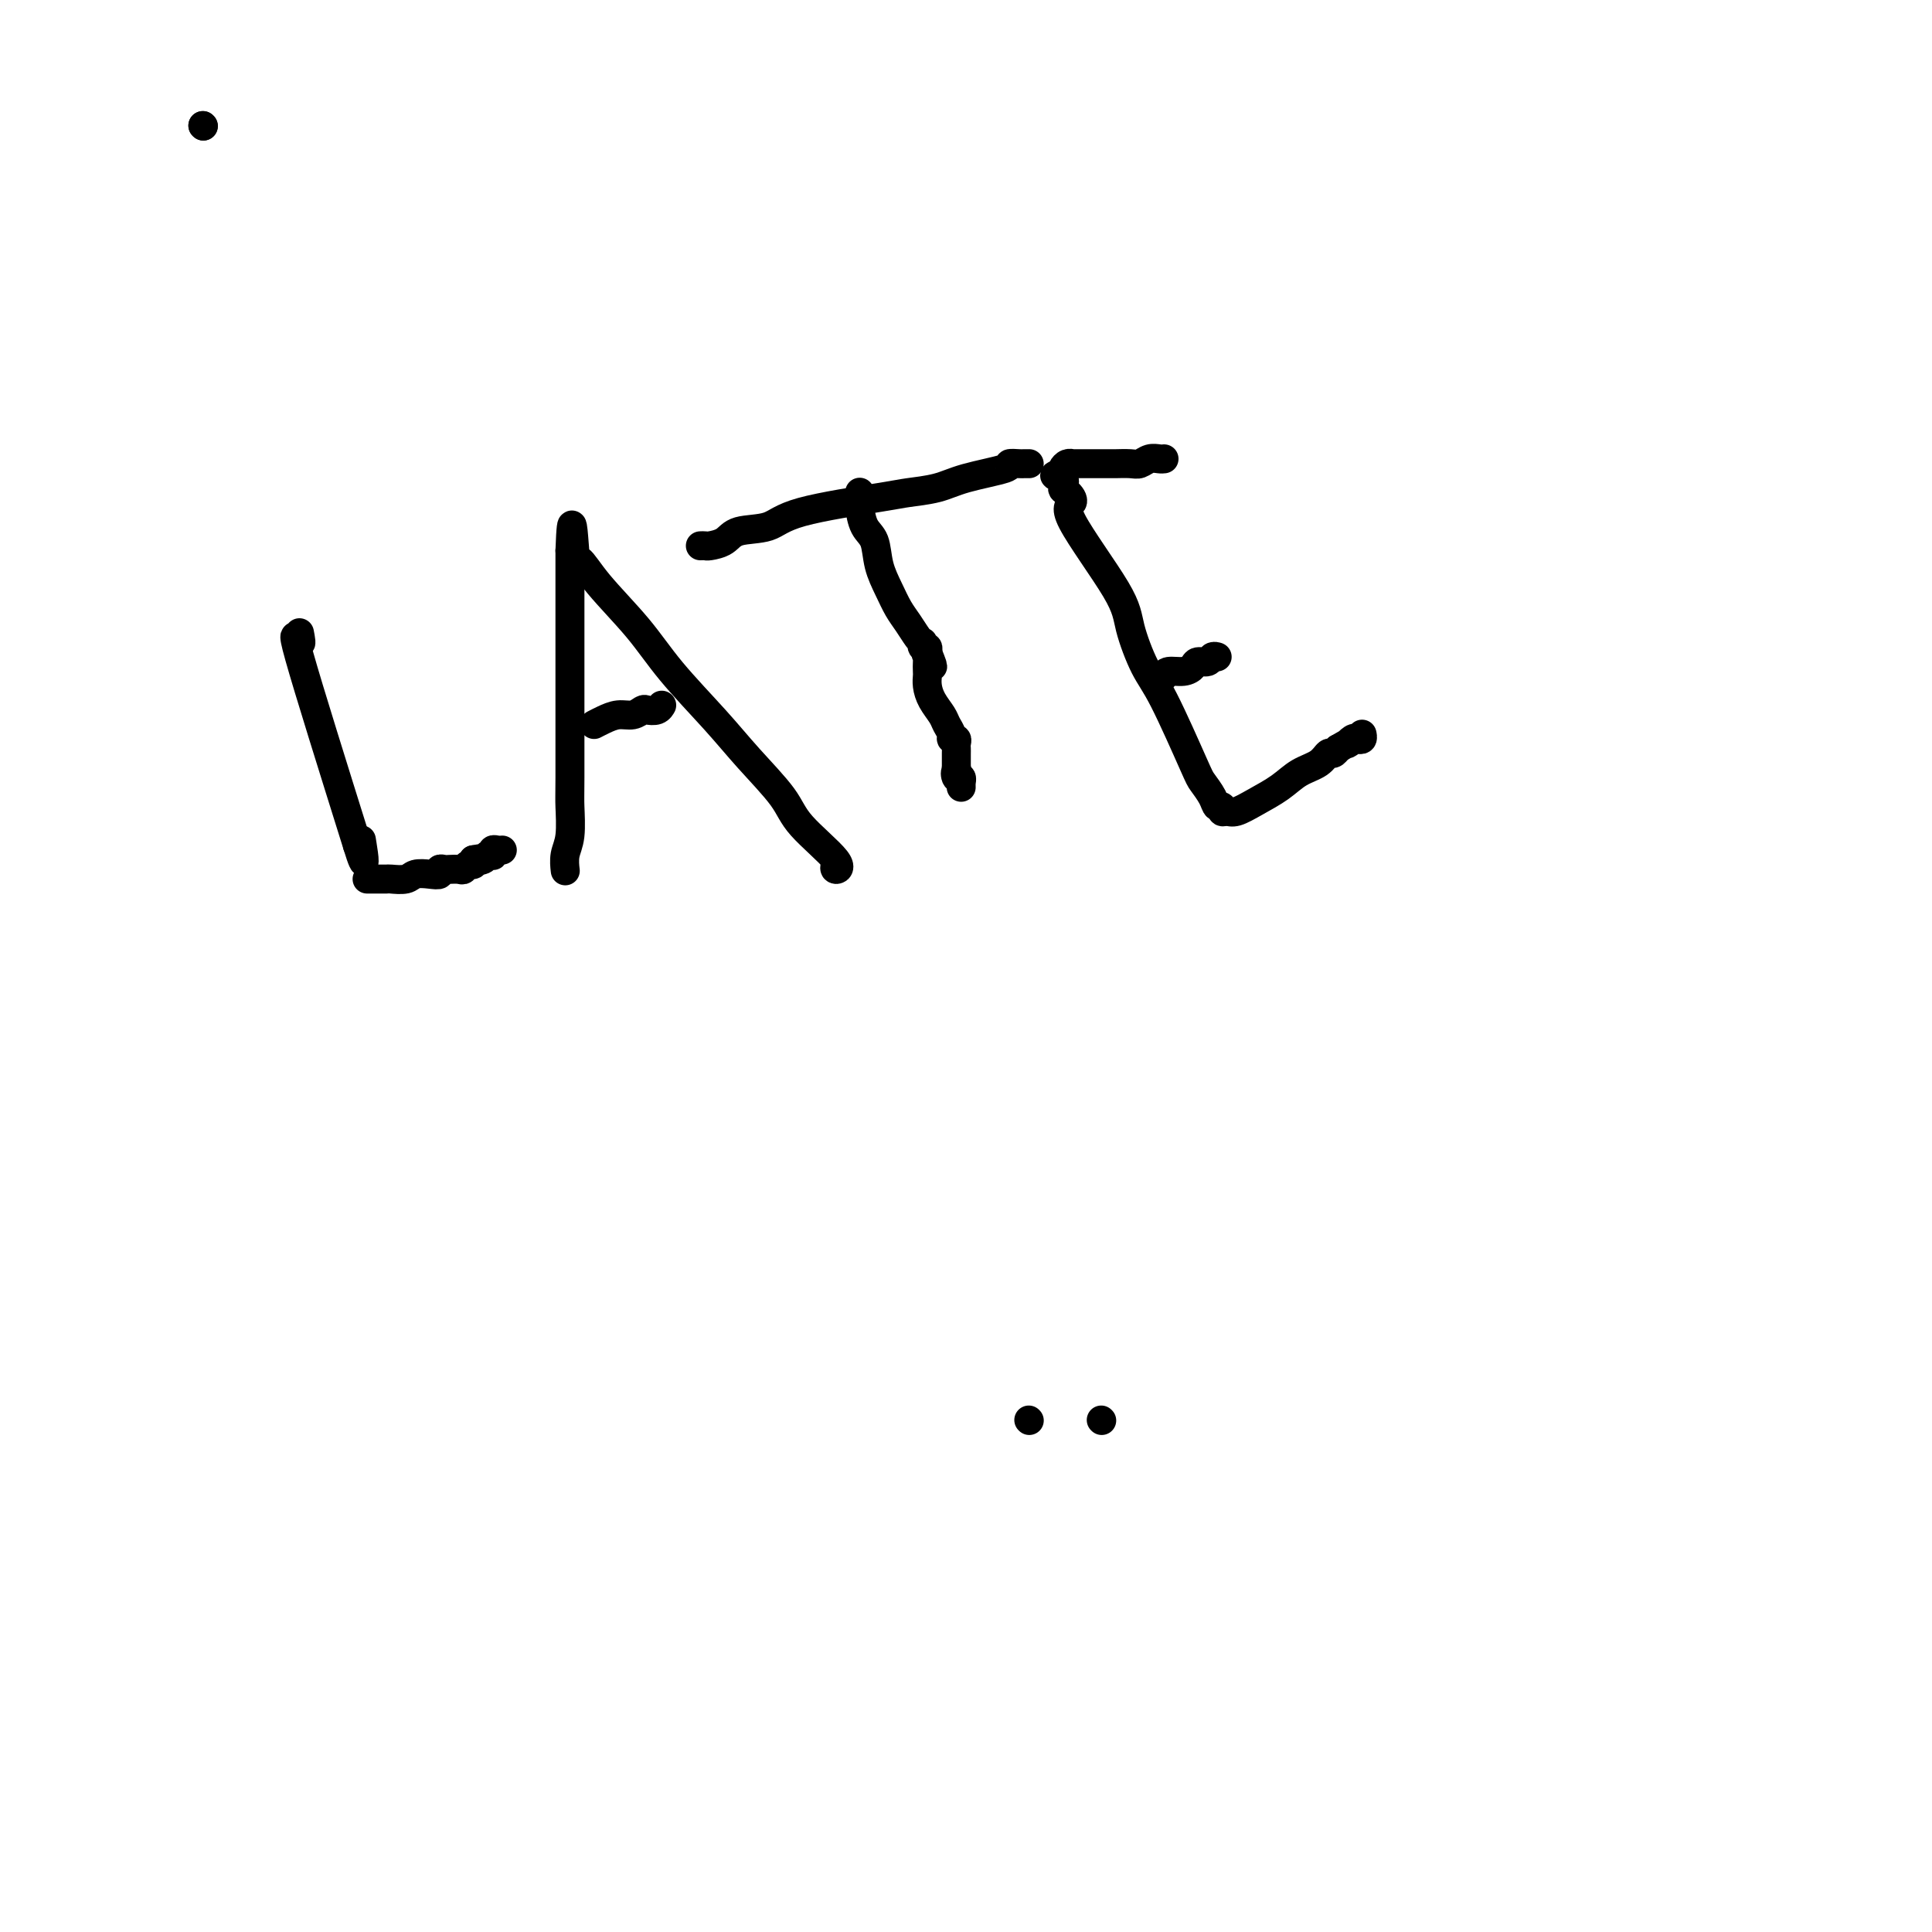 <svg viewBox='0 0 400 400' version='1.1' xmlns='http://www.w3.org/2000/svg' xmlns:xlink='http://www.w3.org/1999/xlink'><g fill='none' stroke='#000000' stroke-width='6' stroke-linecap='round' stroke-linejoin='round'><path d='M62,131c0.267,1.378 0.533,2.756 0,2c-0.533,-0.756 -1.867,-3.644 0,3c1.867,6.644 6.933,22.822 12,39'/><path d='M74,175c2.089,6.844 1.311,1.956 1,0c-0.311,-1.956 -0.156,-0.978 0,0'/><path d='M76,182c0.368,0.001 0.735,0.001 1,0c0.265,-0.001 0.426,-0.004 1,0c0.574,0.004 1.560,0.015 2,0c0.440,-0.015 0.332,-0.056 1,0c0.668,0.056 2.111,0.207 3,0c0.889,-0.207 1.222,-0.774 2,-1c0.778,-0.226 2.000,-0.113 3,0c1.000,0.113 1.777,0.226 2,0c0.223,-0.226 -0.109,-0.792 0,-1c0.109,-0.208 0.659,-0.060 1,0c0.341,0.060 0.473,0.031 1,0c0.527,-0.031 1.448,-0.064 2,0c0.552,0.064 0.736,0.223 1,0c0.264,-0.223 0.610,-0.829 1,-1c0.390,-0.171 0.826,0.094 1,0c0.174,-0.094 0.087,-0.547 0,-1'/><path d='M98,178c3.581,-0.635 1.534,-0.222 1,0c-0.534,0.222 0.445,0.252 1,0c0.555,-0.252 0.687,-0.785 1,-1c0.313,-0.215 0.805,-0.110 1,0c0.195,0.110 0.091,0.226 0,0c-0.091,-0.226 -0.169,-0.792 0,-1c0.169,-0.208 0.584,-0.056 1,0c0.416,0.056 0.833,0.016 1,0c0.167,-0.016 0.083,-0.008 0,0'/><path d='M117,180c0.030,0.263 0.061,0.525 0,0c-0.061,-0.525 -0.212,-1.839 0,-3c0.212,-1.161 0.789,-2.170 1,-4c0.211,-1.830 0.057,-4.482 0,-6c-0.057,-1.518 -0.015,-1.902 0,-6c0.015,-4.098 0.004,-11.911 0,-17c-0.004,-5.089 -0.001,-7.454 0,-10c0.001,-2.546 0.000,-5.274 0,-7c-0.000,-1.726 -0.000,-2.451 0,-4c0.000,-1.549 0.000,-3.921 0,-5c-0.000,-1.079 -0.000,-0.864 0,-1c0.000,-0.136 0.000,-0.624 0,-1c-0.000,-0.376 -0.000,-0.640 0,-1c0.000,-0.360 0.000,-0.817 0,-1c-0.000,-0.183 -0.000,-0.091 0,0'/><path d='M118,114c0.356,-10.282 0.748,-2.986 1,0c0.252,2.986 0.366,1.661 1,2c0.634,0.339 1.790,2.341 4,5c2.210,2.659 5.474,5.974 8,9c2.526,3.026 4.313,5.762 7,9c2.687,3.238 6.273,6.979 9,10c2.727,3.021 4.594,5.322 7,8c2.406,2.678 5.352,5.733 7,8c1.648,2.267 1.997,3.746 4,6c2.003,2.254 5.661,5.285 7,7c1.339,1.715 0.361,2.116 0,2c-0.361,-0.116 -0.103,-0.747 0,-1c0.103,-0.253 0.052,-0.126 0,0'/><path d='M123,150c0.581,-0.301 1.163,-0.603 2,-1c0.837,-0.397 1.930,-0.890 3,-1c1.070,-0.110 2.119,0.163 3,0c0.881,-0.163 1.595,-0.762 2,-1c0.405,-0.238 0.500,-0.115 1,0c0.500,0.115 1.404,0.223 2,0c0.596,-0.223 0.885,-0.778 1,-1c0.115,-0.222 0.058,-0.111 0,0'/><path d='M145,113c0.387,-0.015 0.775,-0.030 1,0c0.225,0.030 0.289,0.105 1,0c0.711,-0.105 2.071,-0.389 3,-1c0.929,-0.611 1.428,-1.550 3,-2c1.572,-0.450 4.215,-0.410 6,-1c1.785,-0.590 2.710,-1.810 7,-3c4.290,-1.190 11.946,-2.350 16,-3c4.054,-0.650 4.506,-0.791 6,-1c1.494,-0.209 4.029,-0.487 6,-1c1.971,-0.513 3.378,-1.262 6,-2c2.622,-0.738 6.458,-1.466 8,-2c1.542,-0.534 0.792,-0.875 1,-1c0.208,-0.125 1.376,-0.033 2,0c0.624,0.033 0.703,0.009 1,0c0.297,-0.009 0.811,-0.002 1,0c0.189,0.002 0.054,0.001 0,0c-0.054,-0.001 -0.027,-0.000 0,0'/><path d='M178,102c-0.004,-0.081 -0.008,-0.162 0,0c0.008,0.162 0.029,0.566 0,1c-0.029,0.434 -0.107,0.899 0,2c0.107,1.101 0.399,2.840 1,4c0.601,1.160 1.512,1.741 2,3c0.488,1.259 0.554,3.195 1,5c0.446,1.805 1.272,3.479 2,5c0.728,1.521 1.358,2.890 2,4c0.642,1.110 1.295,1.962 2,3c0.705,1.038 1.460,2.263 2,3c0.540,0.737 0.863,0.985 1,1c0.137,0.015 0.088,-0.202 0,0c-0.088,0.202 -0.216,0.824 0,1c0.216,0.176 0.776,-0.092 1,0c0.224,0.092 0.112,0.546 0,1'/><path d='M192,135c2.166,5.340 0.580,2.190 0,1c-0.580,-1.190 -0.156,-0.419 0,0c0.156,0.419 0.044,0.485 0,1c-0.044,0.515 -0.019,1.479 0,2c0.019,0.521 0.032,0.601 0,1c-0.032,0.399 -0.110,1.119 0,2c0.110,0.881 0.407,1.925 1,3c0.593,1.075 1.483,2.182 2,3c0.517,0.818 0.660,1.346 1,2c0.340,0.654 0.876,1.432 1,2c0.124,0.568 -0.163,0.926 0,1c0.163,0.074 0.776,-0.135 1,0c0.224,0.135 0.060,0.615 0,1c-0.060,0.385 -0.016,0.677 0,1c0.016,0.323 0.004,0.678 0,1c-0.004,0.322 -0.001,0.612 0,1c0.001,0.388 0.000,0.874 0,1c-0.000,0.126 -0.000,-0.107 0,0c0.000,0.107 0.000,0.553 0,1'/><path d='M198,159c0.944,3.874 0.306,1.559 0,1c-0.306,-0.559 -0.278,0.639 0,1c0.278,0.361 0.807,-0.113 1,0c0.193,0.113 0.052,0.814 0,1c-0.052,0.186 -0.014,-0.142 0,0c0.014,0.142 0.004,0.755 0,1c-0.004,0.245 -0.002,0.123 0,0'/><path d='M241,95c-0.247,0.030 -0.494,0.061 -1,0c-0.506,-0.061 -1.273,-0.212 -2,0c-0.727,0.212 -1.416,0.789 -2,1c-0.584,0.211 -1.063,0.057 -2,0c-0.937,-0.057 -2.334,-0.015 -3,0c-0.666,0.015 -0.603,0.004 -1,0c-0.397,-0.004 -1.254,-0.001 -2,0c-0.746,0.001 -1.379,-0.001 -2,0c-0.621,0.001 -1.228,0.003 -2,0c-0.772,-0.003 -1.710,-0.012 -2,0c-0.290,0.012 0.067,0.044 0,0c-0.067,-0.044 -0.556,-0.166 -1,0c-0.444,0.166 -0.841,0.619 -1,1c-0.159,0.381 -0.079,0.691 0,1'/><path d='M220,98c-3.239,0.578 -0.838,0.521 0,1c0.838,0.479 0.113,1.492 0,2c-0.113,0.508 0.388,0.512 1,1c0.612,0.488 1.336,1.460 1,2c-0.336,0.540 -1.730,0.649 0,4c1.730,3.351 6.586,9.945 9,14c2.414,4.055 2.386,5.571 3,8c0.614,2.429 1.870,5.770 3,8c1.130,2.230 2.134,3.348 4,7c1.866,3.652 4.595,9.839 6,13c1.405,3.161 1.486,3.296 2,4c0.514,0.704 1.461,1.978 2,3c0.539,1.022 0.671,1.792 1,2c0.329,0.208 0.855,-0.146 1,0c0.145,0.146 -0.093,0.791 0,1c0.093,0.209 0.516,-0.017 1,0c0.484,0.017 1.029,0.276 2,0c0.971,-0.276 2.368,-1.087 4,-2c1.632,-0.913 3.498,-1.929 5,-3c1.502,-1.071 2.640,-2.199 4,-3c1.360,-0.801 2.942,-1.277 4,-2c1.058,-0.723 1.593,-1.695 2,-2c0.407,-0.305 0.688,0.056 1,0c0.312,-0.056 0.656,-0.528 1,-1'/><path d='M277,155c3.653,-2.178 2.285,-1.123 2,-1c-0.285,0.123 0.512,-0.685 1,-1c0.488,-0.315 0.667,-0.136 1,0c0.333,0.136 0.820,0.229 1,0c0.180,-0.229 0.051,-0.780 0,-1c-0.051,-0.220 -0.026,-0.110 0,0'/><path d='M241,140c0.139,-0.444 0.279,-0.889 1,-1c0.721,-0.111 2.024,0.110 3,0c0.976,-0.110 1.624,-0.551 2,-1c0.376,-0.449 0.479,-0.905 1,-1c0.521,-0.095 1.459,0.170 2,0c0.541,-0.170 0.684,-0.777 1,-1c0.316,-0.223 0.805,-0.064 1,0c0.195,0.064 0.098,0.032 0,0'/><path d='M42,26c0.000,0.000 0.100,0.100 0.1,0.1'/><path d='M42,26c0.000,0.000 0.100,0.100 0.1,0.1'/><path d='M213,294c0.000,0.000 0.100,0.100 0.1,0.1'/><path d='M228,294c0.000,0.000 0.100,0.100 0.1,0.1'/></g>
</svg>